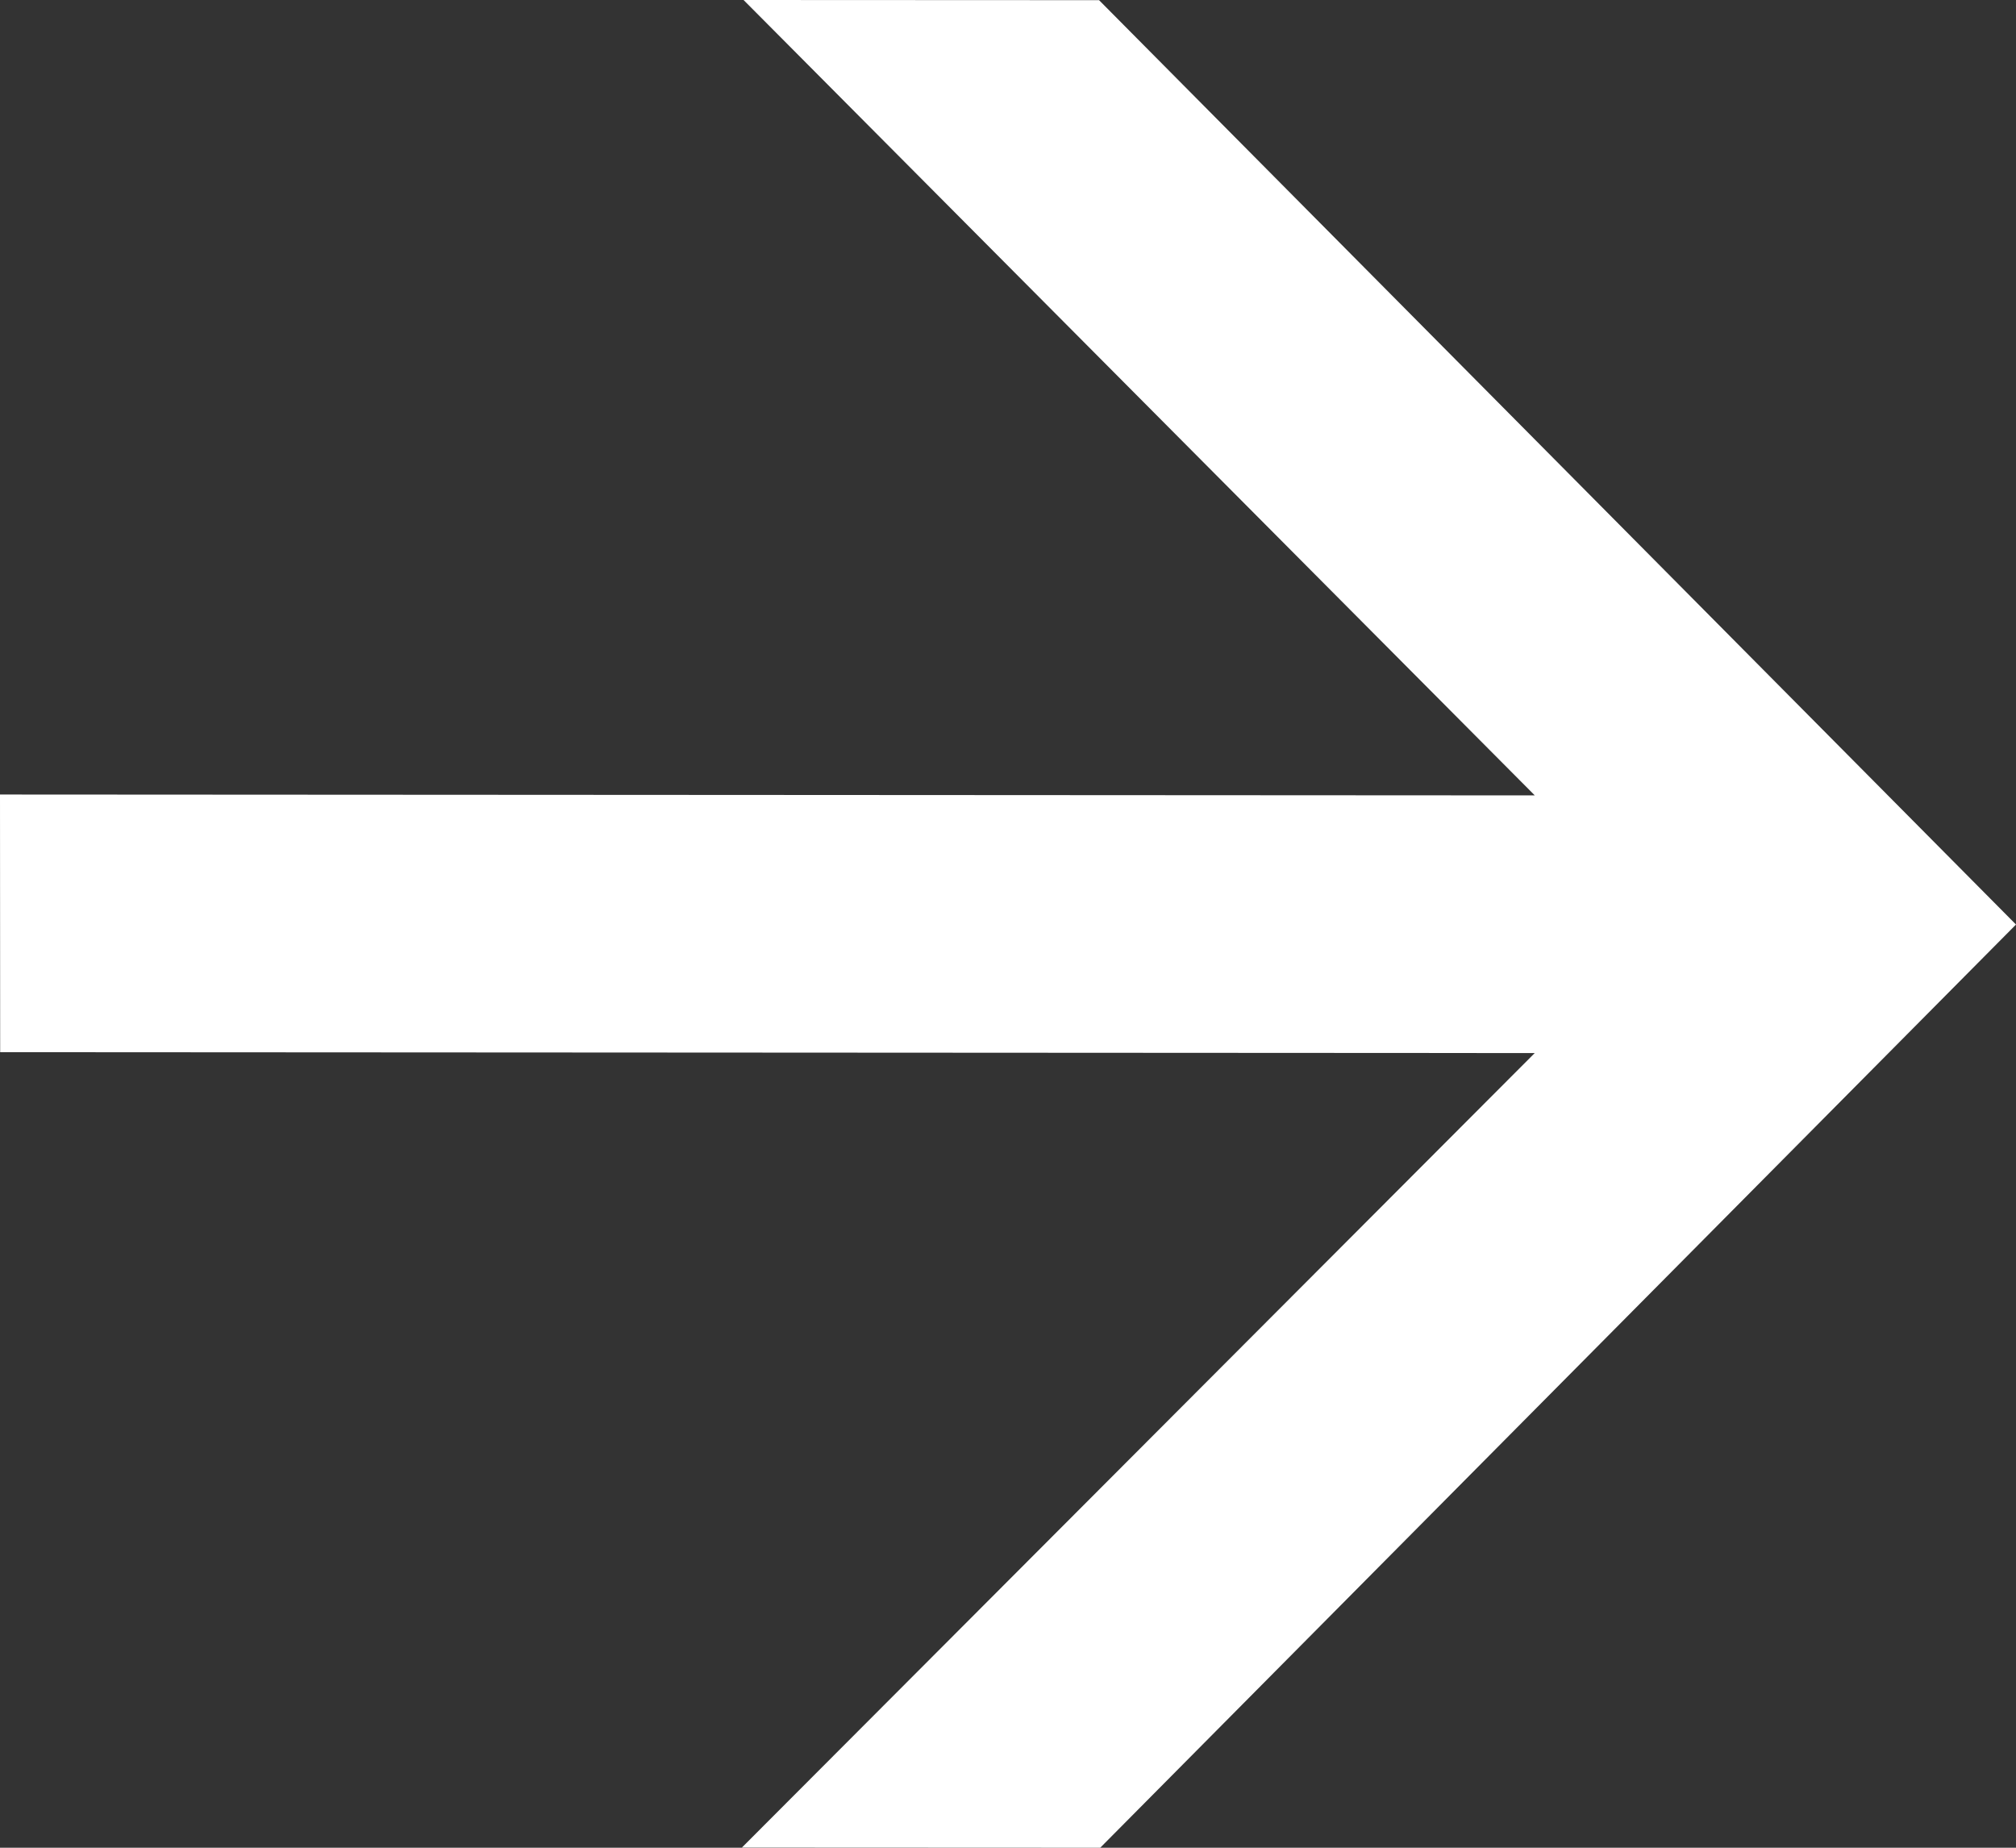 <?xml version="1.0" encoding="utf-8"?>
<svg xmlns="http://www.w3.org/2000/svg" fill="none" height="100%" overflow="visible" preserveAspectRatio="none" style="display: block;" viewBox="0 0 12 11" width="100%">
<rect x="0" y="0" width="12" height="11" fill="#333333" stroke="none"/>
<path d="M0 4.73L10.632 4.736L9.769 5.372L4.426 0L6.542 0.001L12 5.504L6.549 11L4.416 10.999L9.77 5.633L10.633 6.27L0.001 6.264L0 4.73Z" fill="white" id="arrow"/>
</svg>